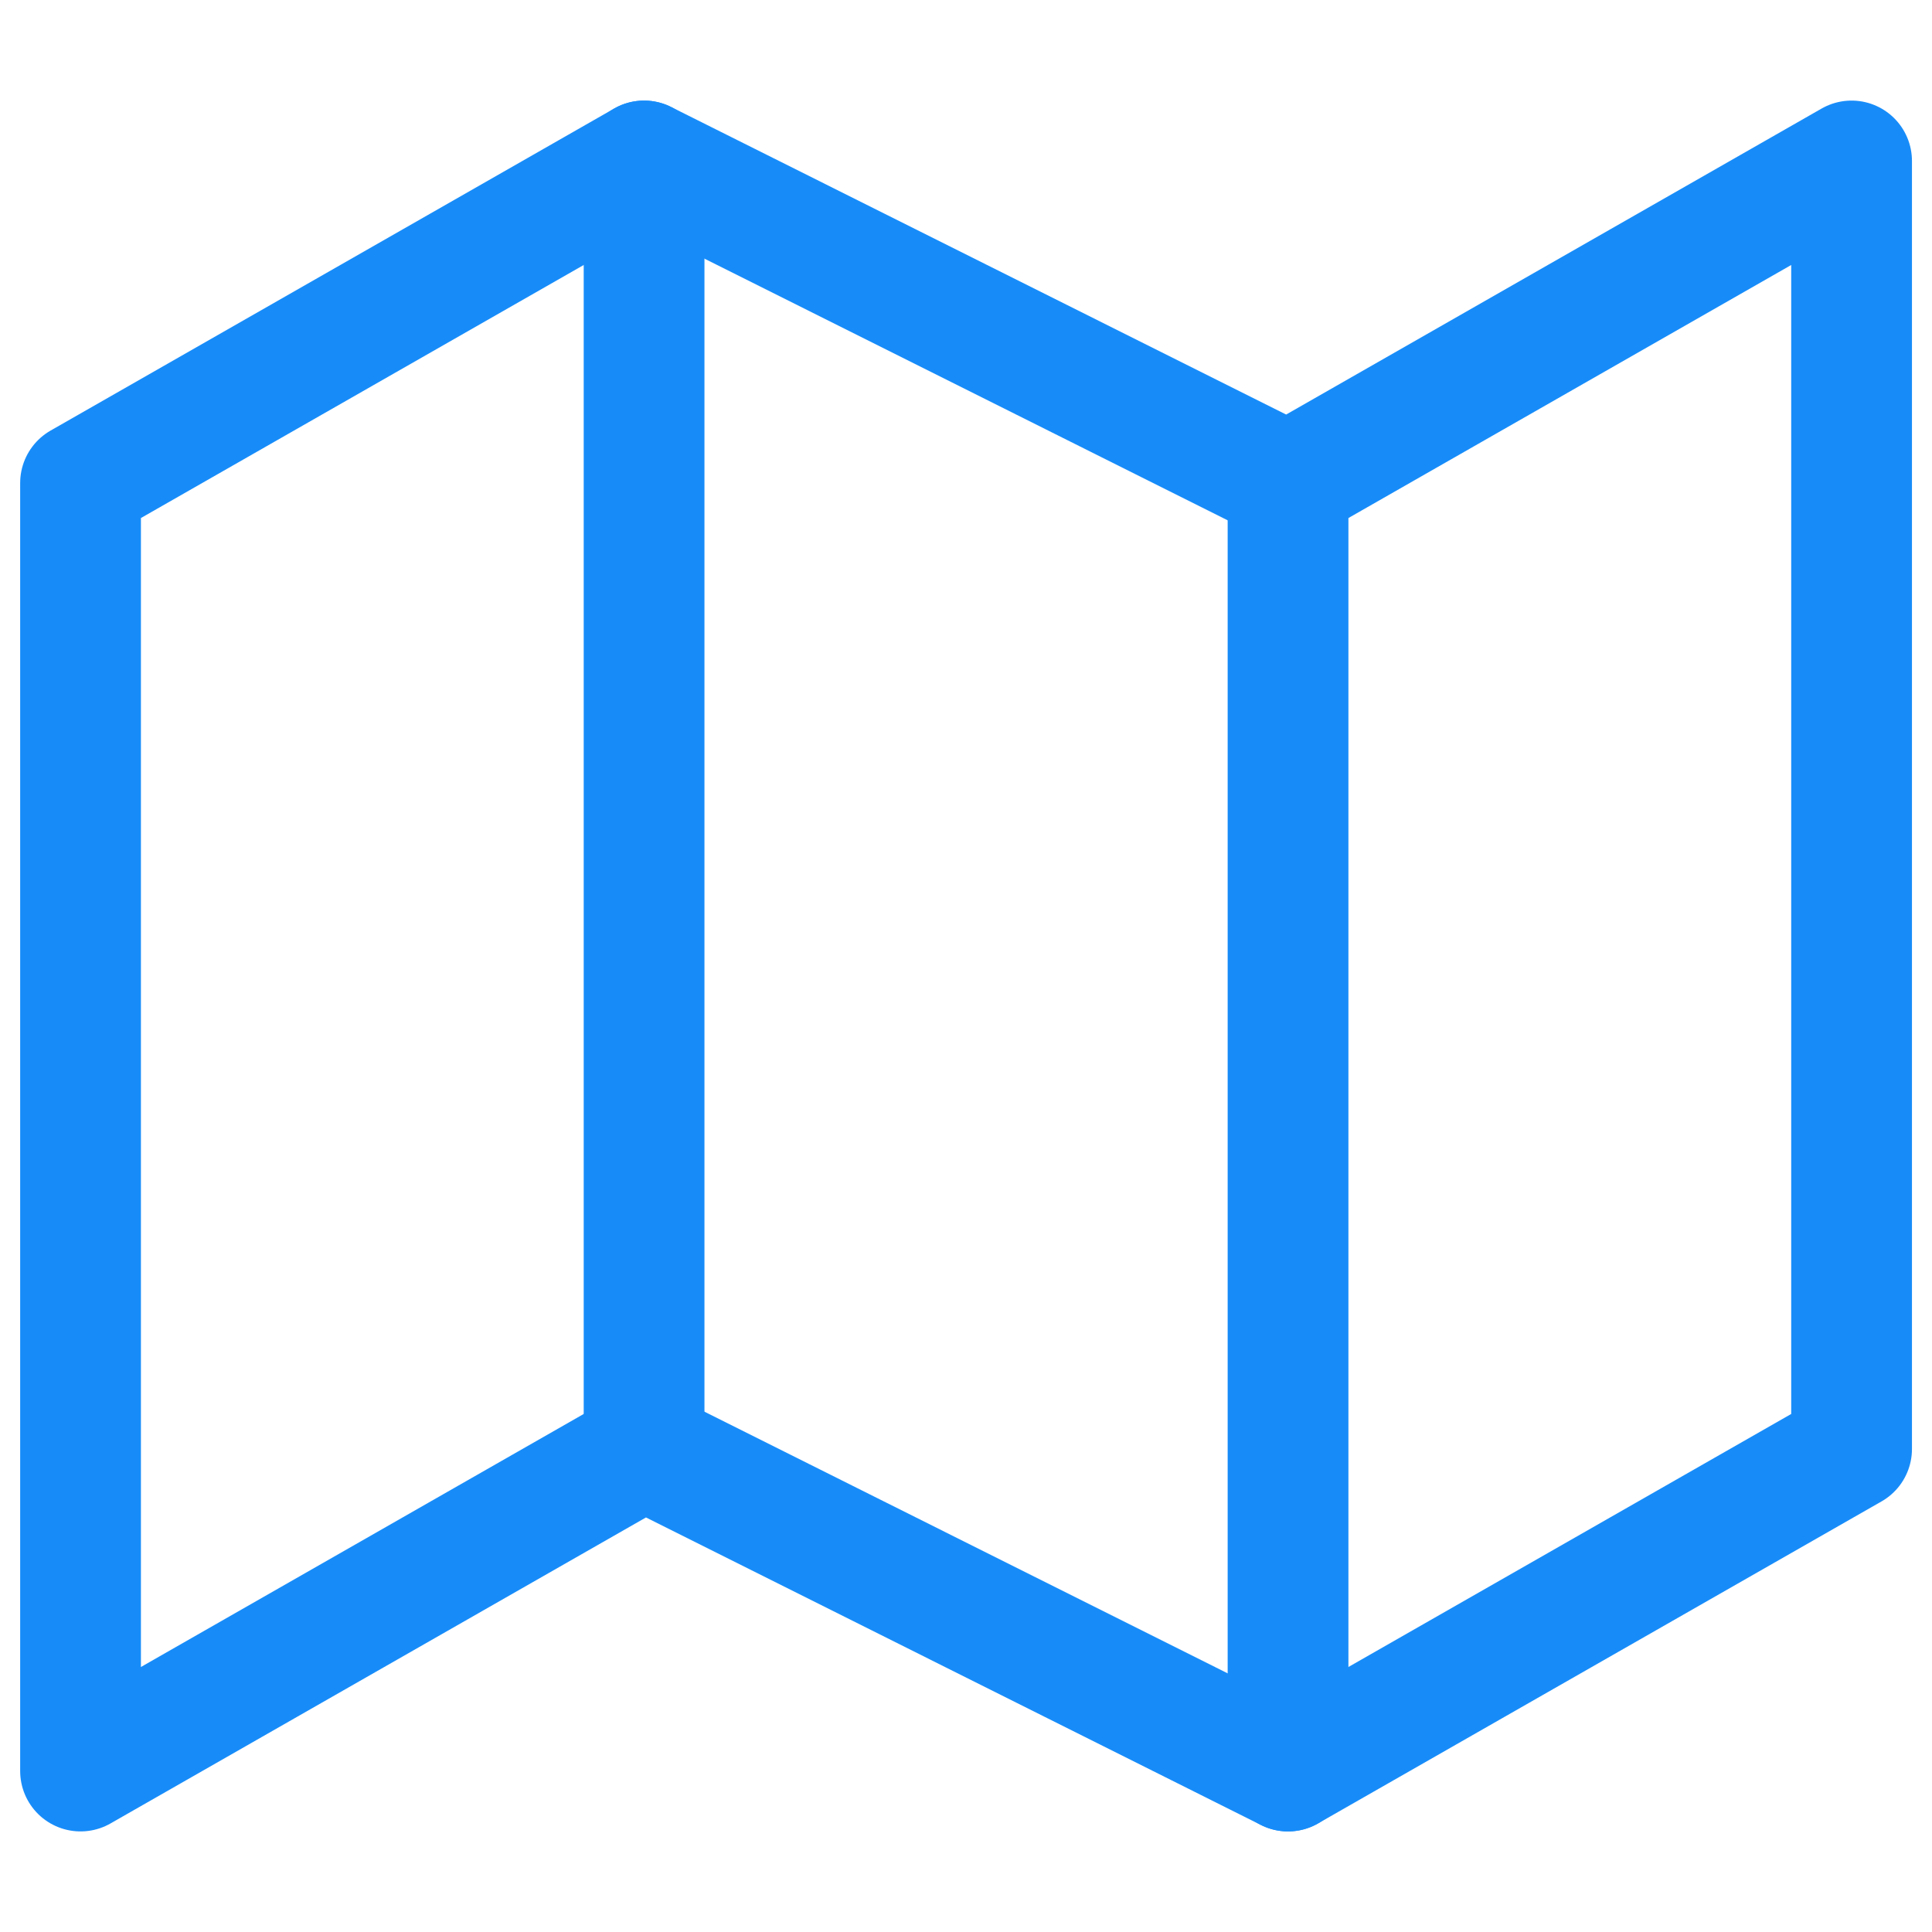 <svg width="16" height="16" viewBox="0 0 16 16" fill="none" xmlns="http://www.w3.org/2000/svg">
<g clip-path="url(#clip0_822_1479)">
<path d="M0.667 4V14.667L5.334 12L10.667 14.667L15.334 12V1.333L10.667 4L5.334 1.333L0.667 4Z" stroke="#178CF9" stroke-linecap="round" stroke-linejoin="round"/>
<path d="M5.334 1.333V12" stroke="#178CF9" stroke-linecap="round" stroke-linejoin="round"/>
<path d="M10.667 4V14.667" stroke="#178CF9" stroke-linecap="round" stroke-linejoin="round"/>
</g>
<defs>
<clipPath id="clip0_822_1479">
<rect width="16" height="16" fill="white" transform="translate(0)"/>
</clipPath>
</defs>
</svg>
